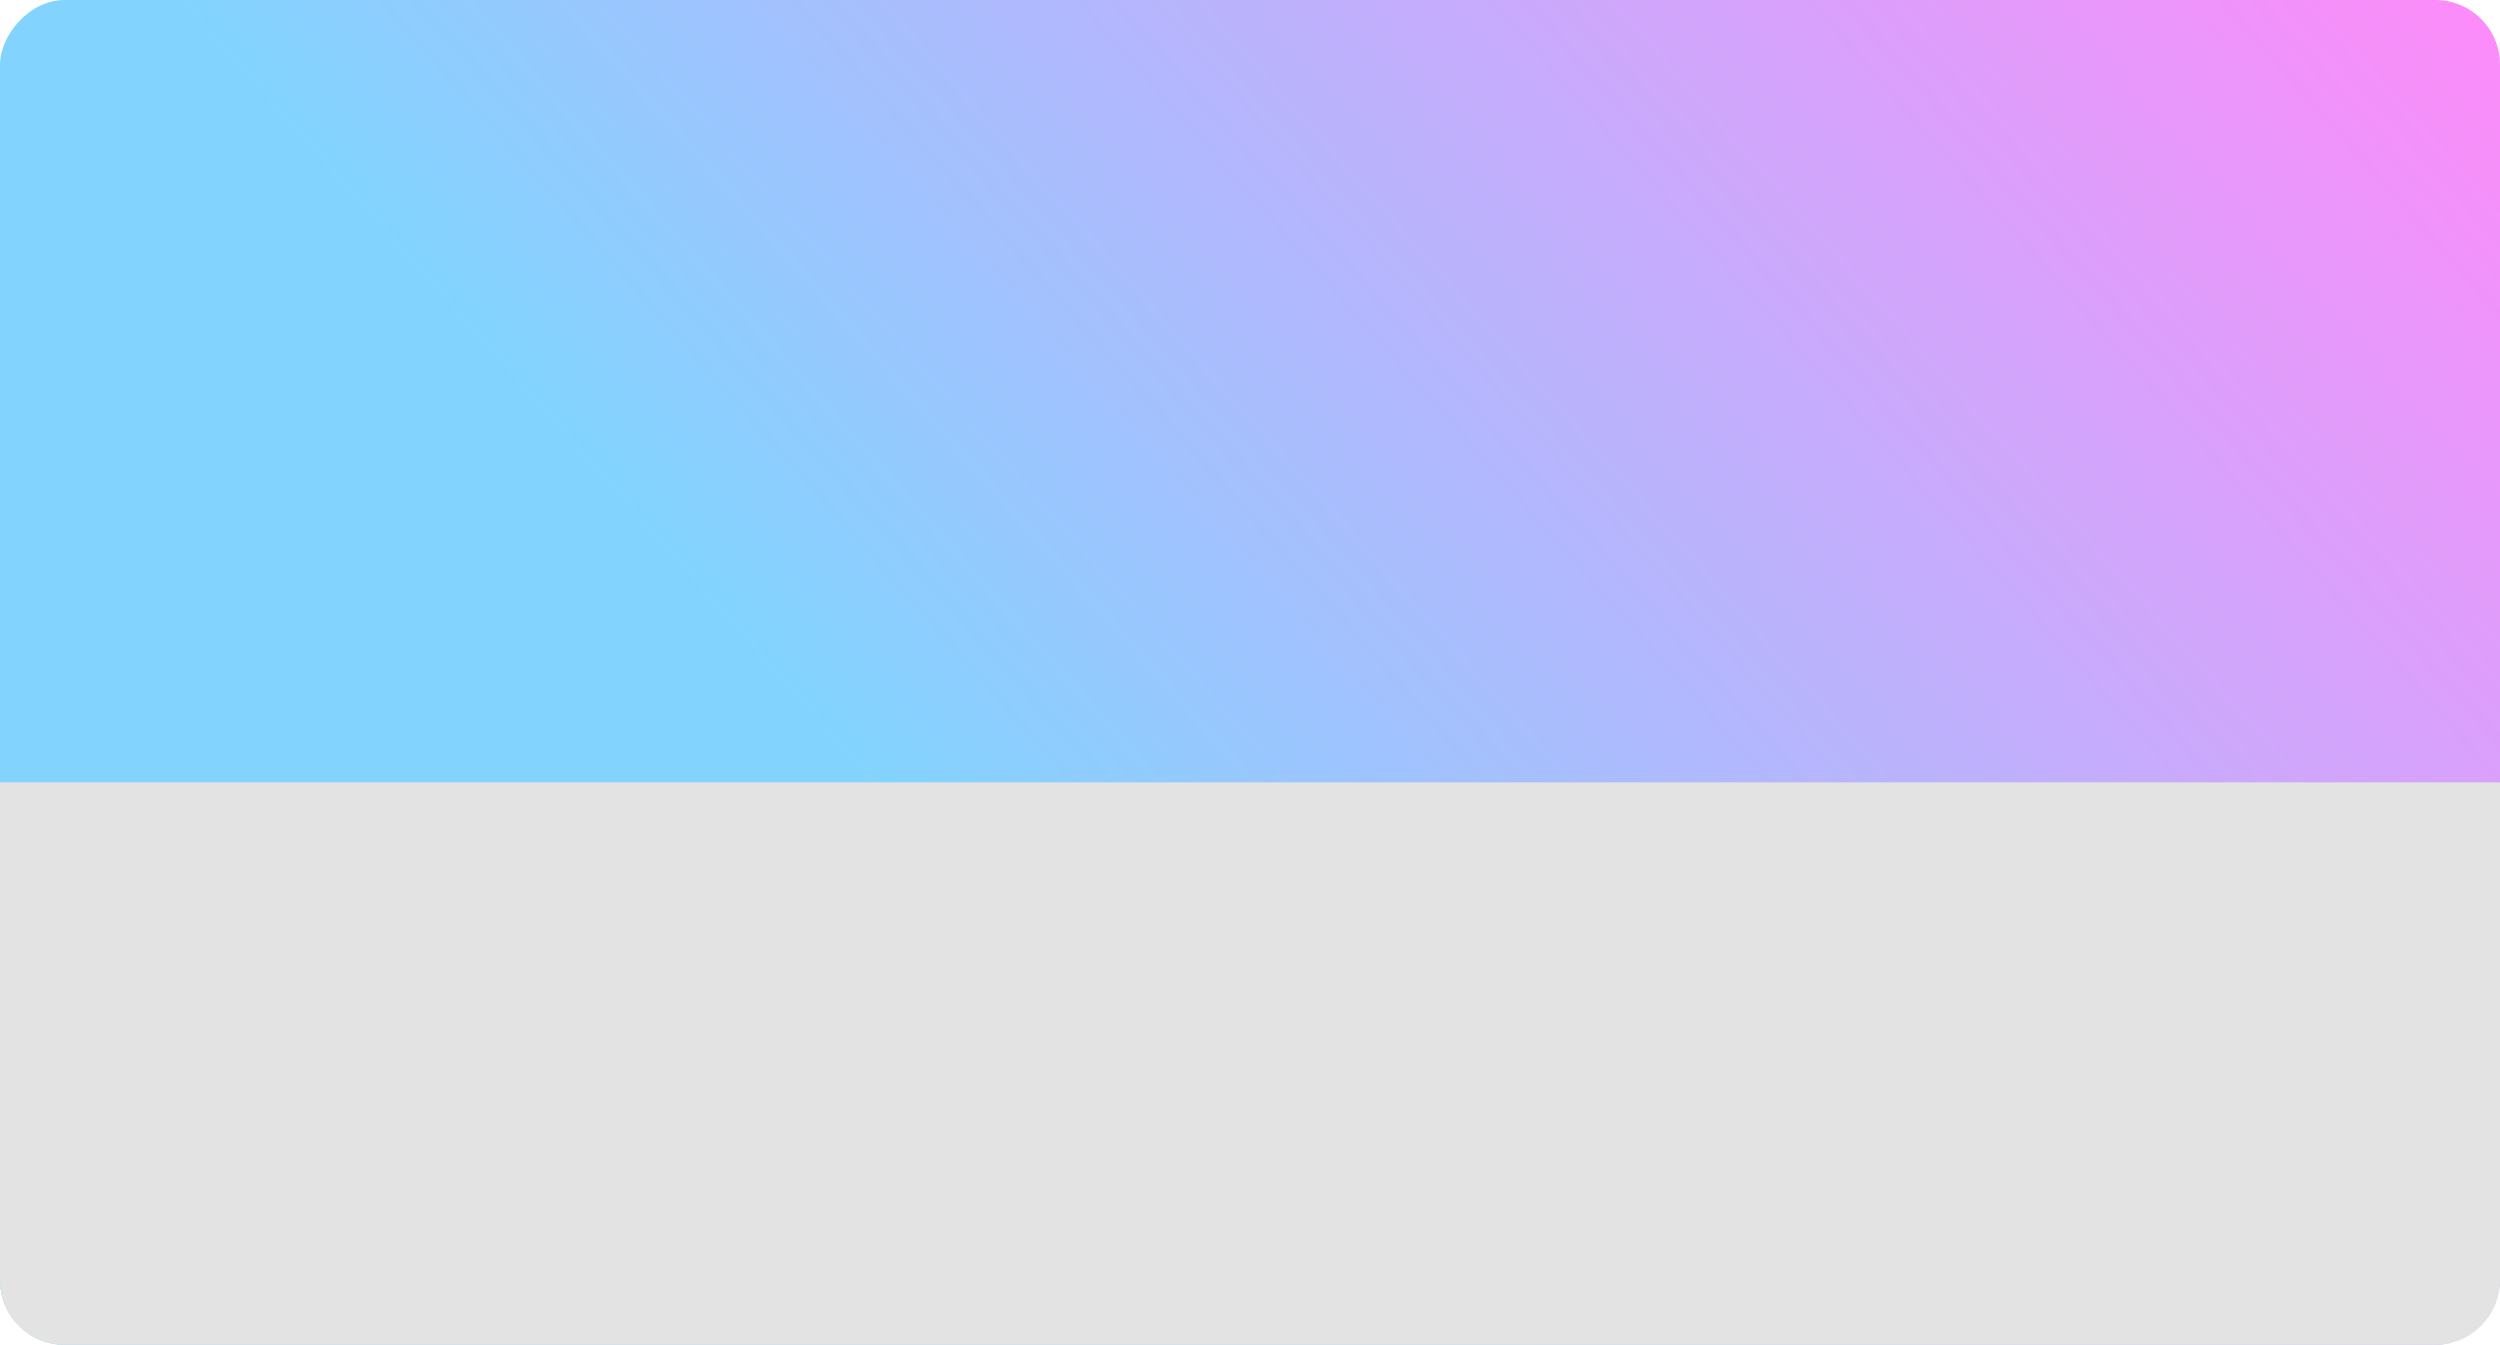 <?xml version="1.0" encoding="UTF-8"?> <svg xmlns="http://www.w3.org/2000/svg" width="1160" height="624" viewBox="0 0 1160 624" fill="none"> <rect width="1160" height="624" rx="30" transform="matrix(-1 0 0 1 1160 0)" fill="url(#paint0_linear)"></rect> <path d="M0 363L1160 363L1160 594C1160 610.569 1146.57 624 1130 624L30 624C13.431 624 2.55972e-05 610.569 2.38841e-05 594L0 363Z" fill="#E3E3E3"></path> <defs> <linearGradient id="paint0_linear" x1="-8.458" y1="4.10951e-06" x2="602.475" y2="540.685" gradientUnits="userSpaceOnUse"> <stop stop-color="#FF8AF9"></stop> <stop offset="1" stop-color="#82D4FF"></stop> </linearGradient> </defs> </svg> 